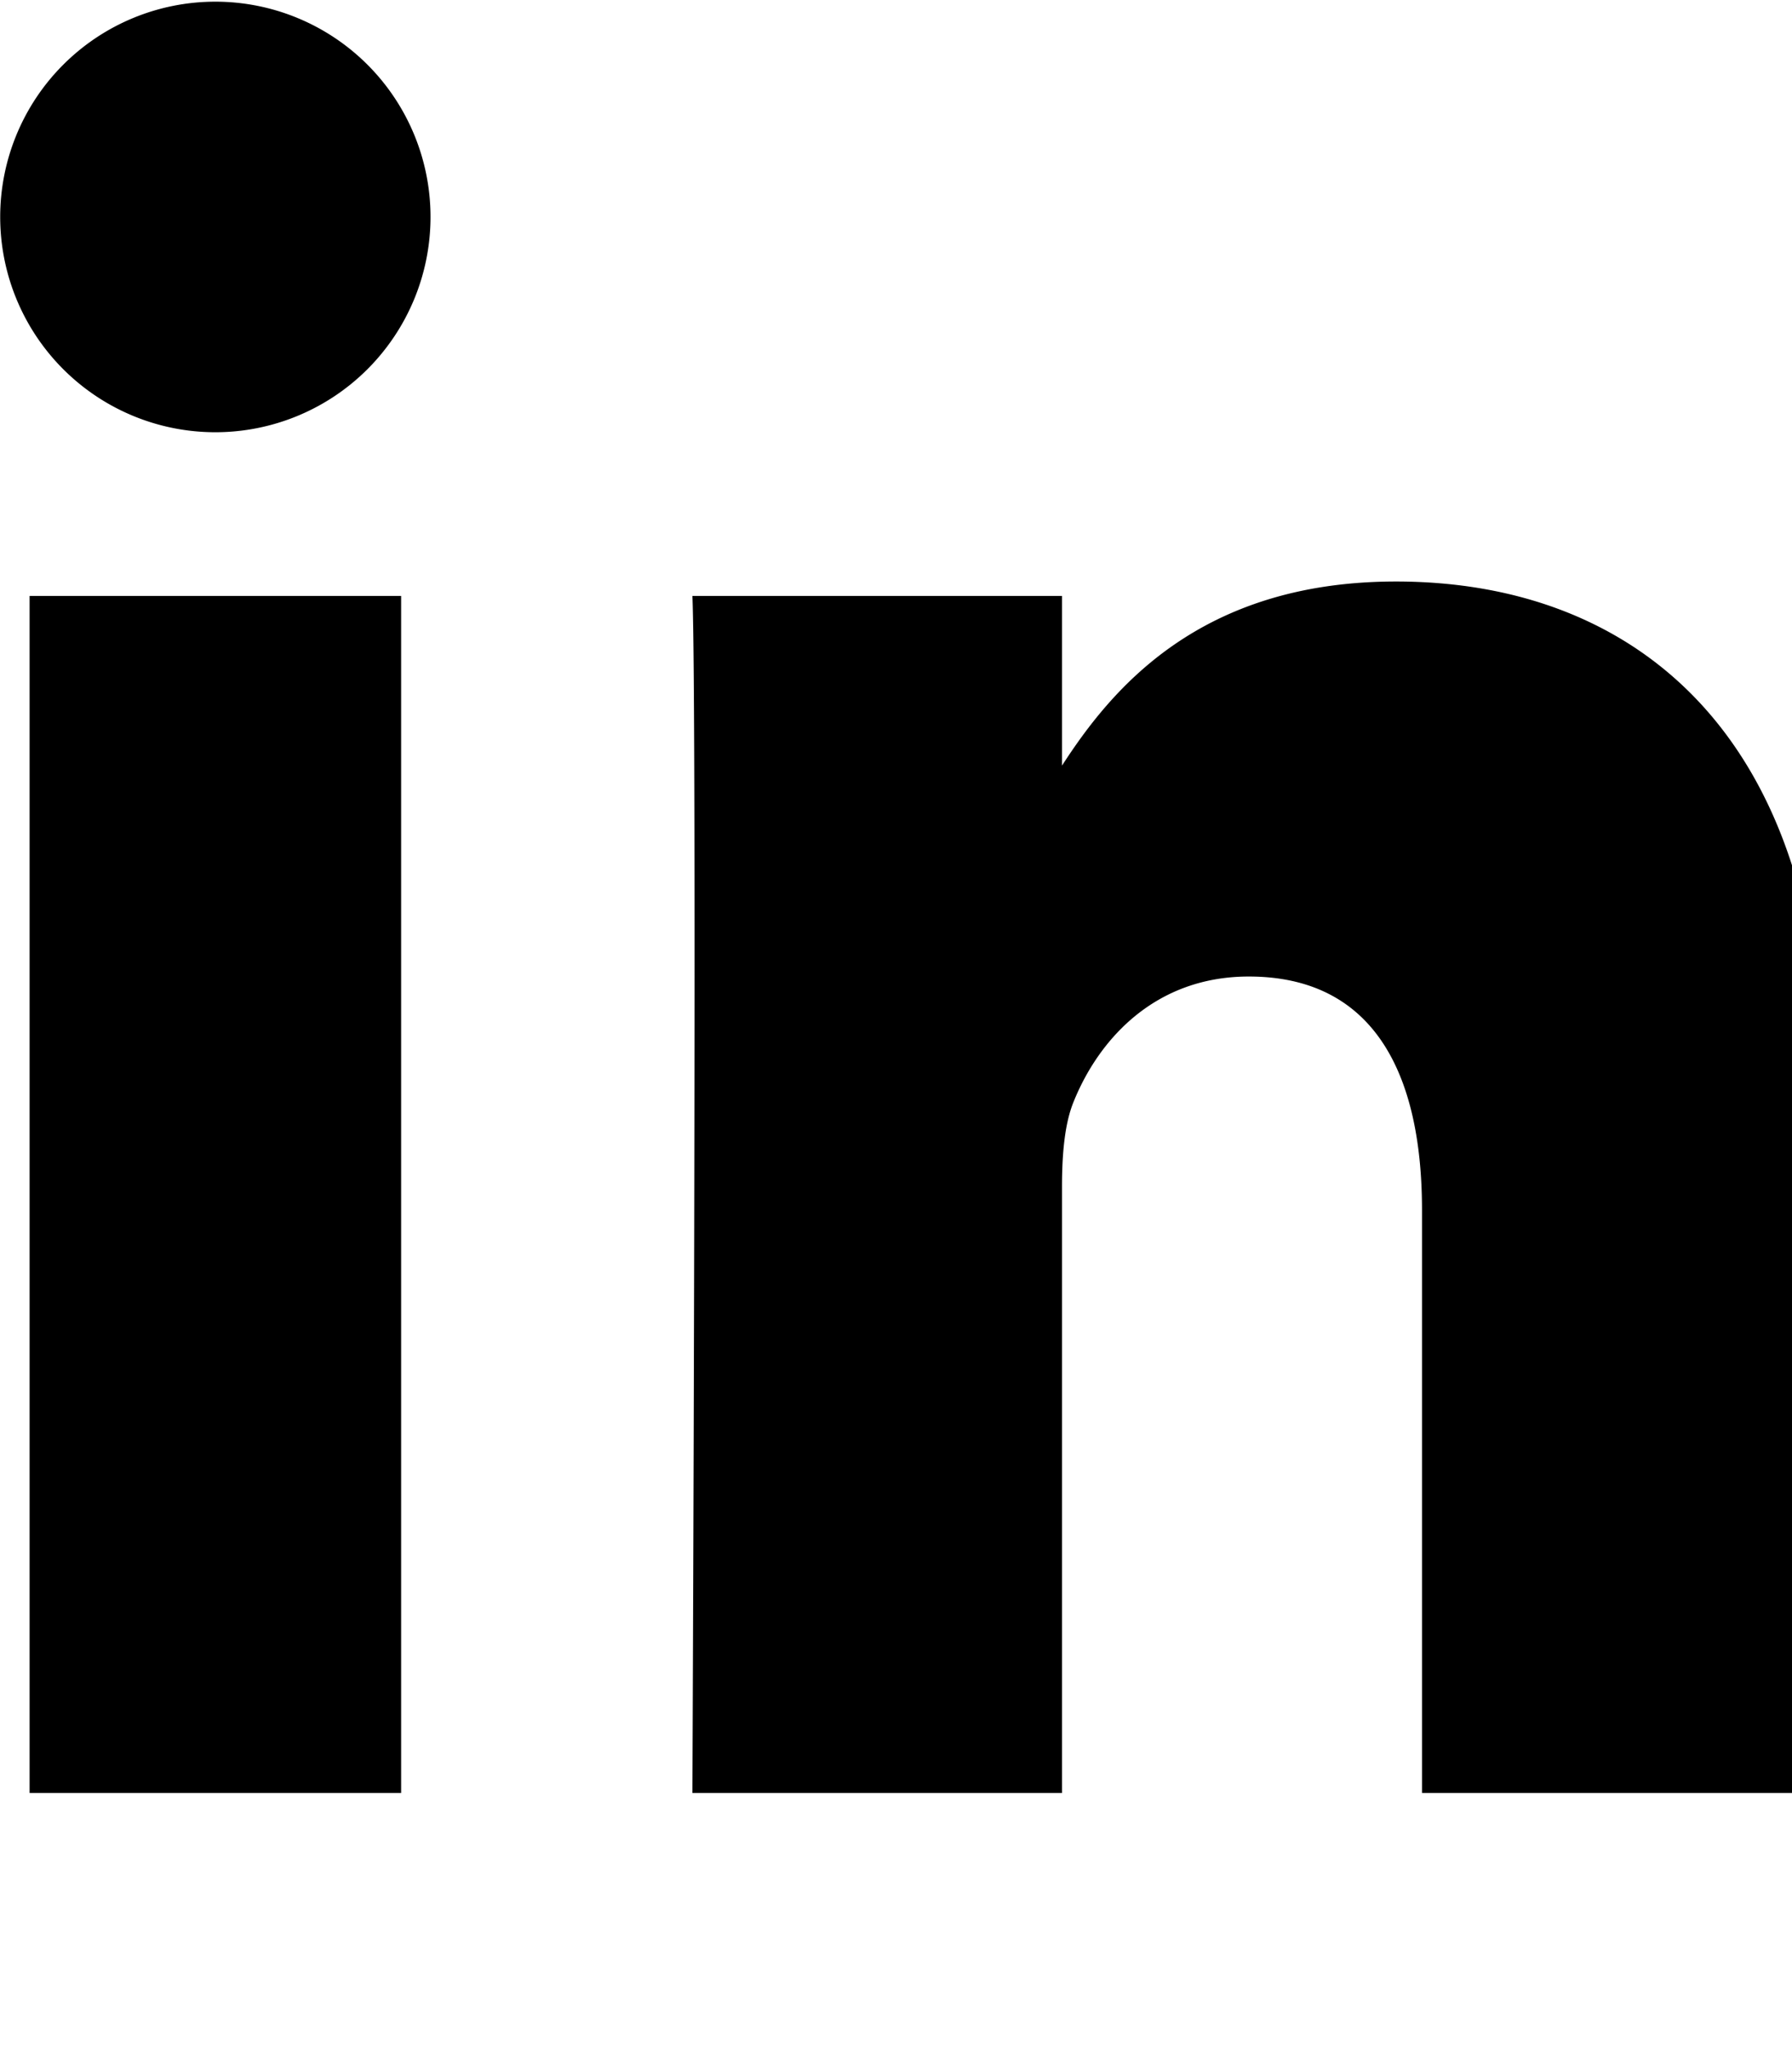 <svg xmlns="http://www.w3.org/2000/svg" viewBox="0 0 448 512"><path d="M100.28 448H7.4V148.9h92.88zm-46.44-340a53.79 53.79 0 1 1 53.79-53.8 53.8 53.8 0 0 1-53.8 53.8zM447.9 448h-92.4V302.4c0-34.7-12.4-58.4-43.3-58.4-23.6 0-37.6 15.9-43.8 31.3-2.3 5.6-2.9 13.4-2.9 21.3V448h-92.4s1.2-270.7 0-299.1h92.4v42.4c12.3-19 34.3-46 83.5-46 61 0 106.7 39.8 106.7 125.4V448z"/></svg>